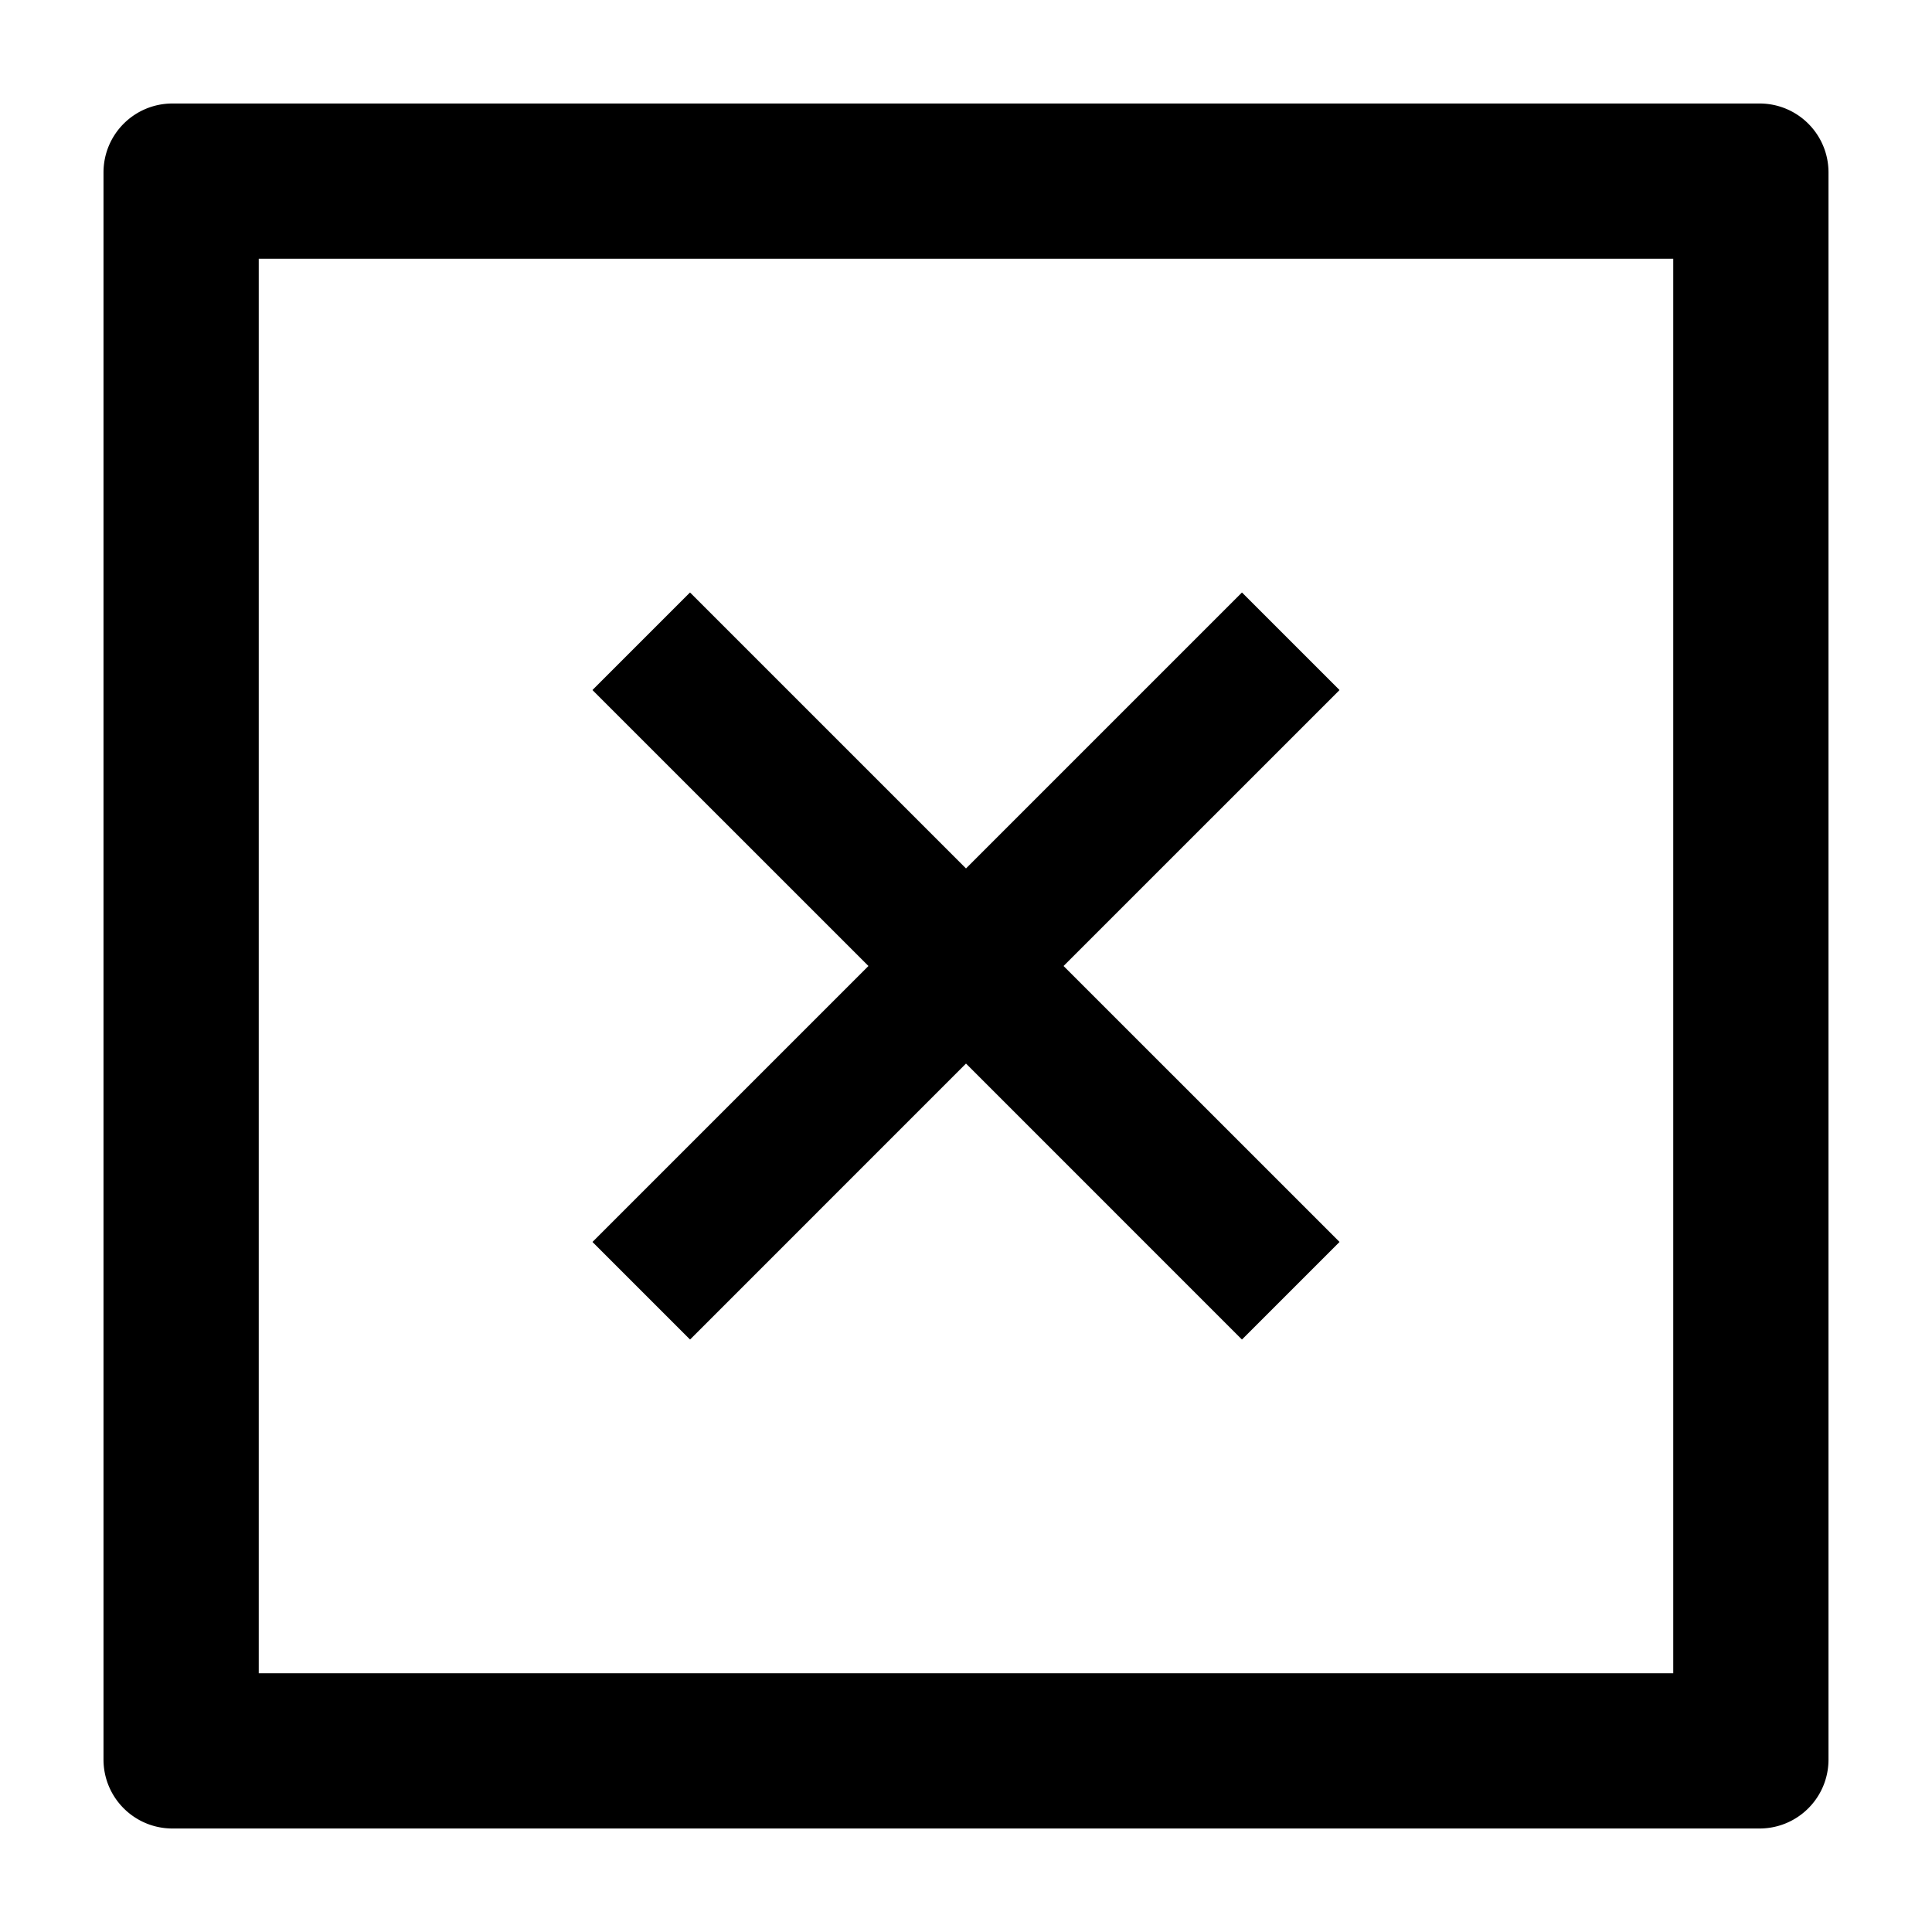 <svg fill-rule="evenodd" viewBox="64 64 896 896" focusable="false" xmlns="http://www.w3.org/2000/svg"><path d="M880 112c17.7 0 32 14.3 32 32v736c0 17.7-14.3 32-32 32H144c-17.7 0-32-14.3-32-32V144c0-17.7 14.3-32 32-32zm-40 72H184v656h656V184zM640.01 338.83c.03 0 .05.01.09.06l45.02 45.01a.2.2 0 01.05.09.12.12 0 010 .07c0 .02-.01.04-.05.08L557.25 512l127.87 127.86a.27.27 0 01.05.06v.02a.12.12 0 010 .07c0 .03-.01.05-.05.09l-45.02 45.02a.2.2 0 01-.09.05.12.12 0 01-.07 0c-.02 0-.04-.01-.08-.05L512 557.25 384.14 685.12c-.04.04-.06.05-.08.05a.12.12 0 01-.07 0c-.03 0-.05-.01-.09-.05l-45.02-45.02a.2.2 0 01-.05-.09.12.12 0 010-.07c0-.02.01-.04.06-.08L466.75 512 338.88 384.14a.27.27 0 01-.05-.06l-.01-.02a.12.12 0 010-.07c0-.03.01-.05.05-.09l45.02-45.02a.2.2 0 01.09-.05.12.12 0 01.07 0c.02 0 .04.01.08.06L512 466.75l127.86-127.86c.04-.05.06-.06.08-.06a.12.12 0 01.07 0z" /></svg>